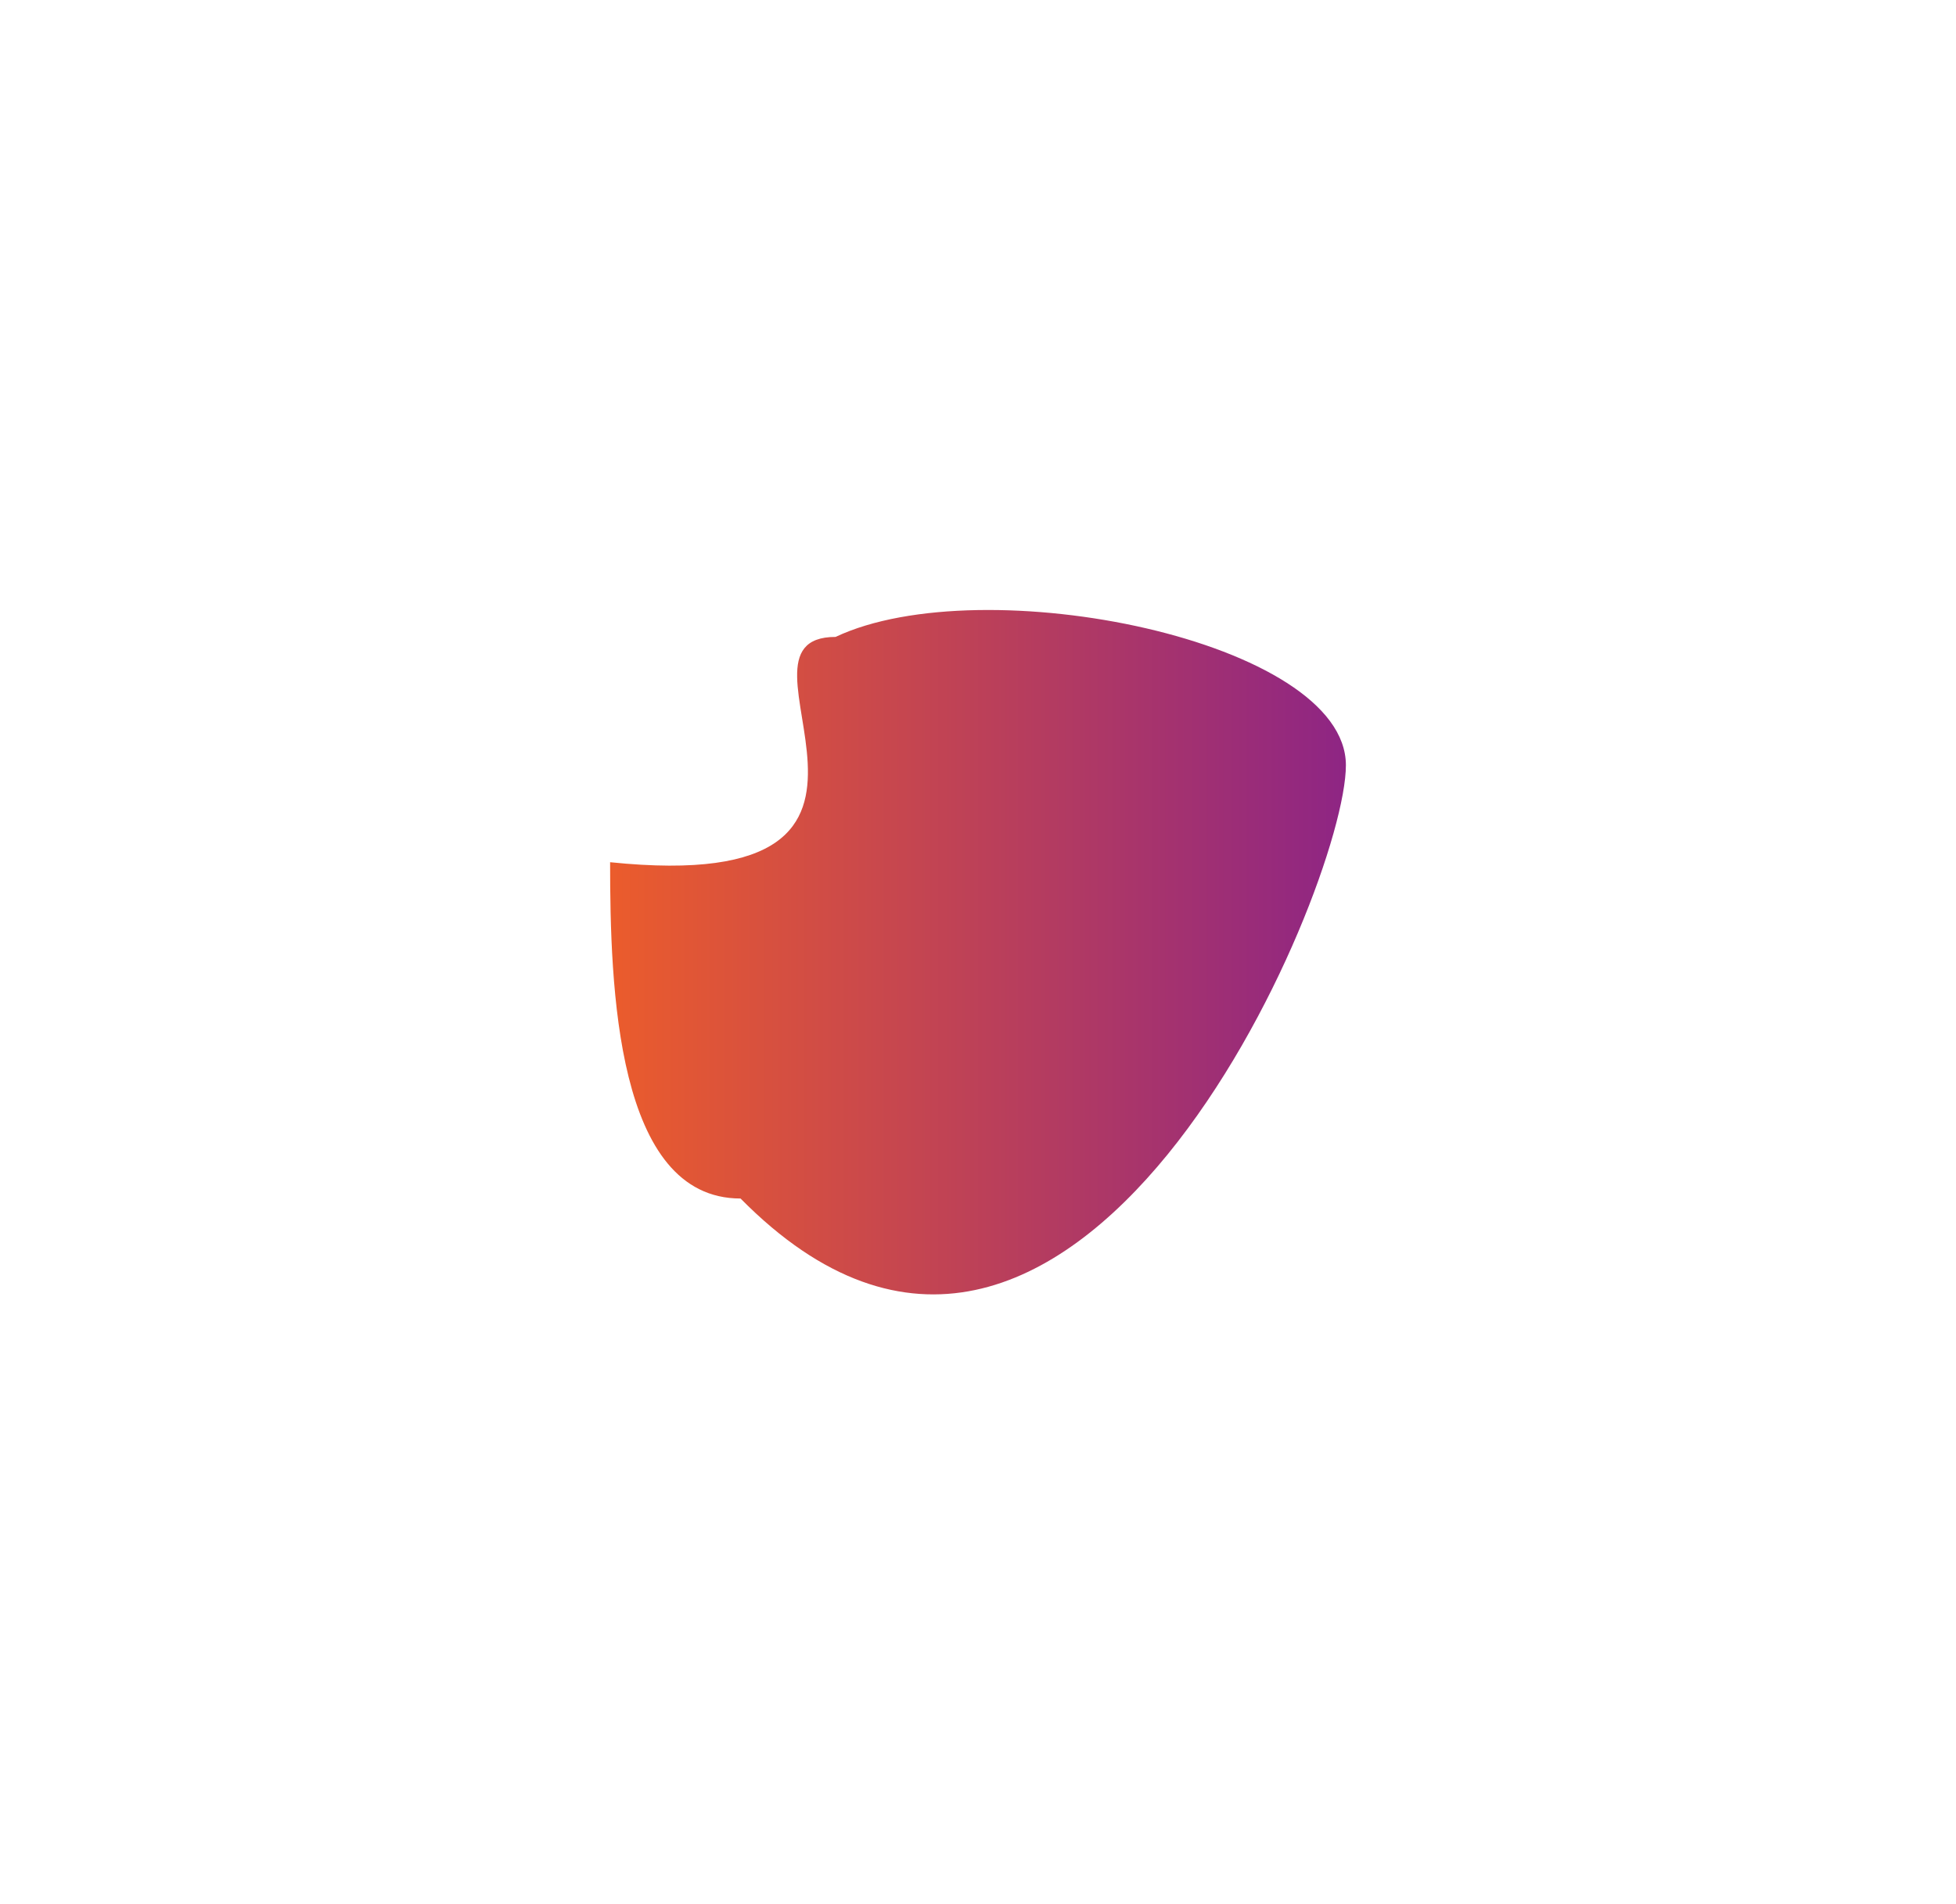 <?xml version="1.0" encoding="UTF-8"?> <svg xmlns="http://www.w3.org/2000/svg" width="1603" height="1561" viewBox="0 0 1603 1561" fill="none"><g filter="url(#filter0_f_312_96)"><path d="M1103 627.24C1103 729.231 878.678 1257.74 606.904 982.406C504.853 982.406 500 808.734 500 706.743C787.497 736.364 582.729 522.072 684.78 522.072C805.64 464.978 1103 525.248 1103 627.24Z" fill="url(#paint0_linear_312_96)"></path></g><defs><filter id="filter0_f_312_96" x="0" y="0" width="1603" height="1561" filterUnits="userSpaceOnUse" color-interpolation-filters="sRGB"><feFlood flood-opacity="0" result="BackgroundImageFix"></feFlood><feBlend mode="normal" in="SourceGraphic" in2="BackgroundImageFix" result="shape"></feBlend><feGaussianBlur stdDeviation="250" result="effect1_foregroundBlur_312_96"></feGaussianBlur></filter><linearGradient id="paint0_linear_312_96" x1="500" y1="780.273" x2="1103" y2="780.273" gradientUnits="userSpaceOnUse"><stop stop-color="#EB5C2C"></stop><stop offset="1" stop-color="#8E2584"></stop></linearGradient></defs></svg> 